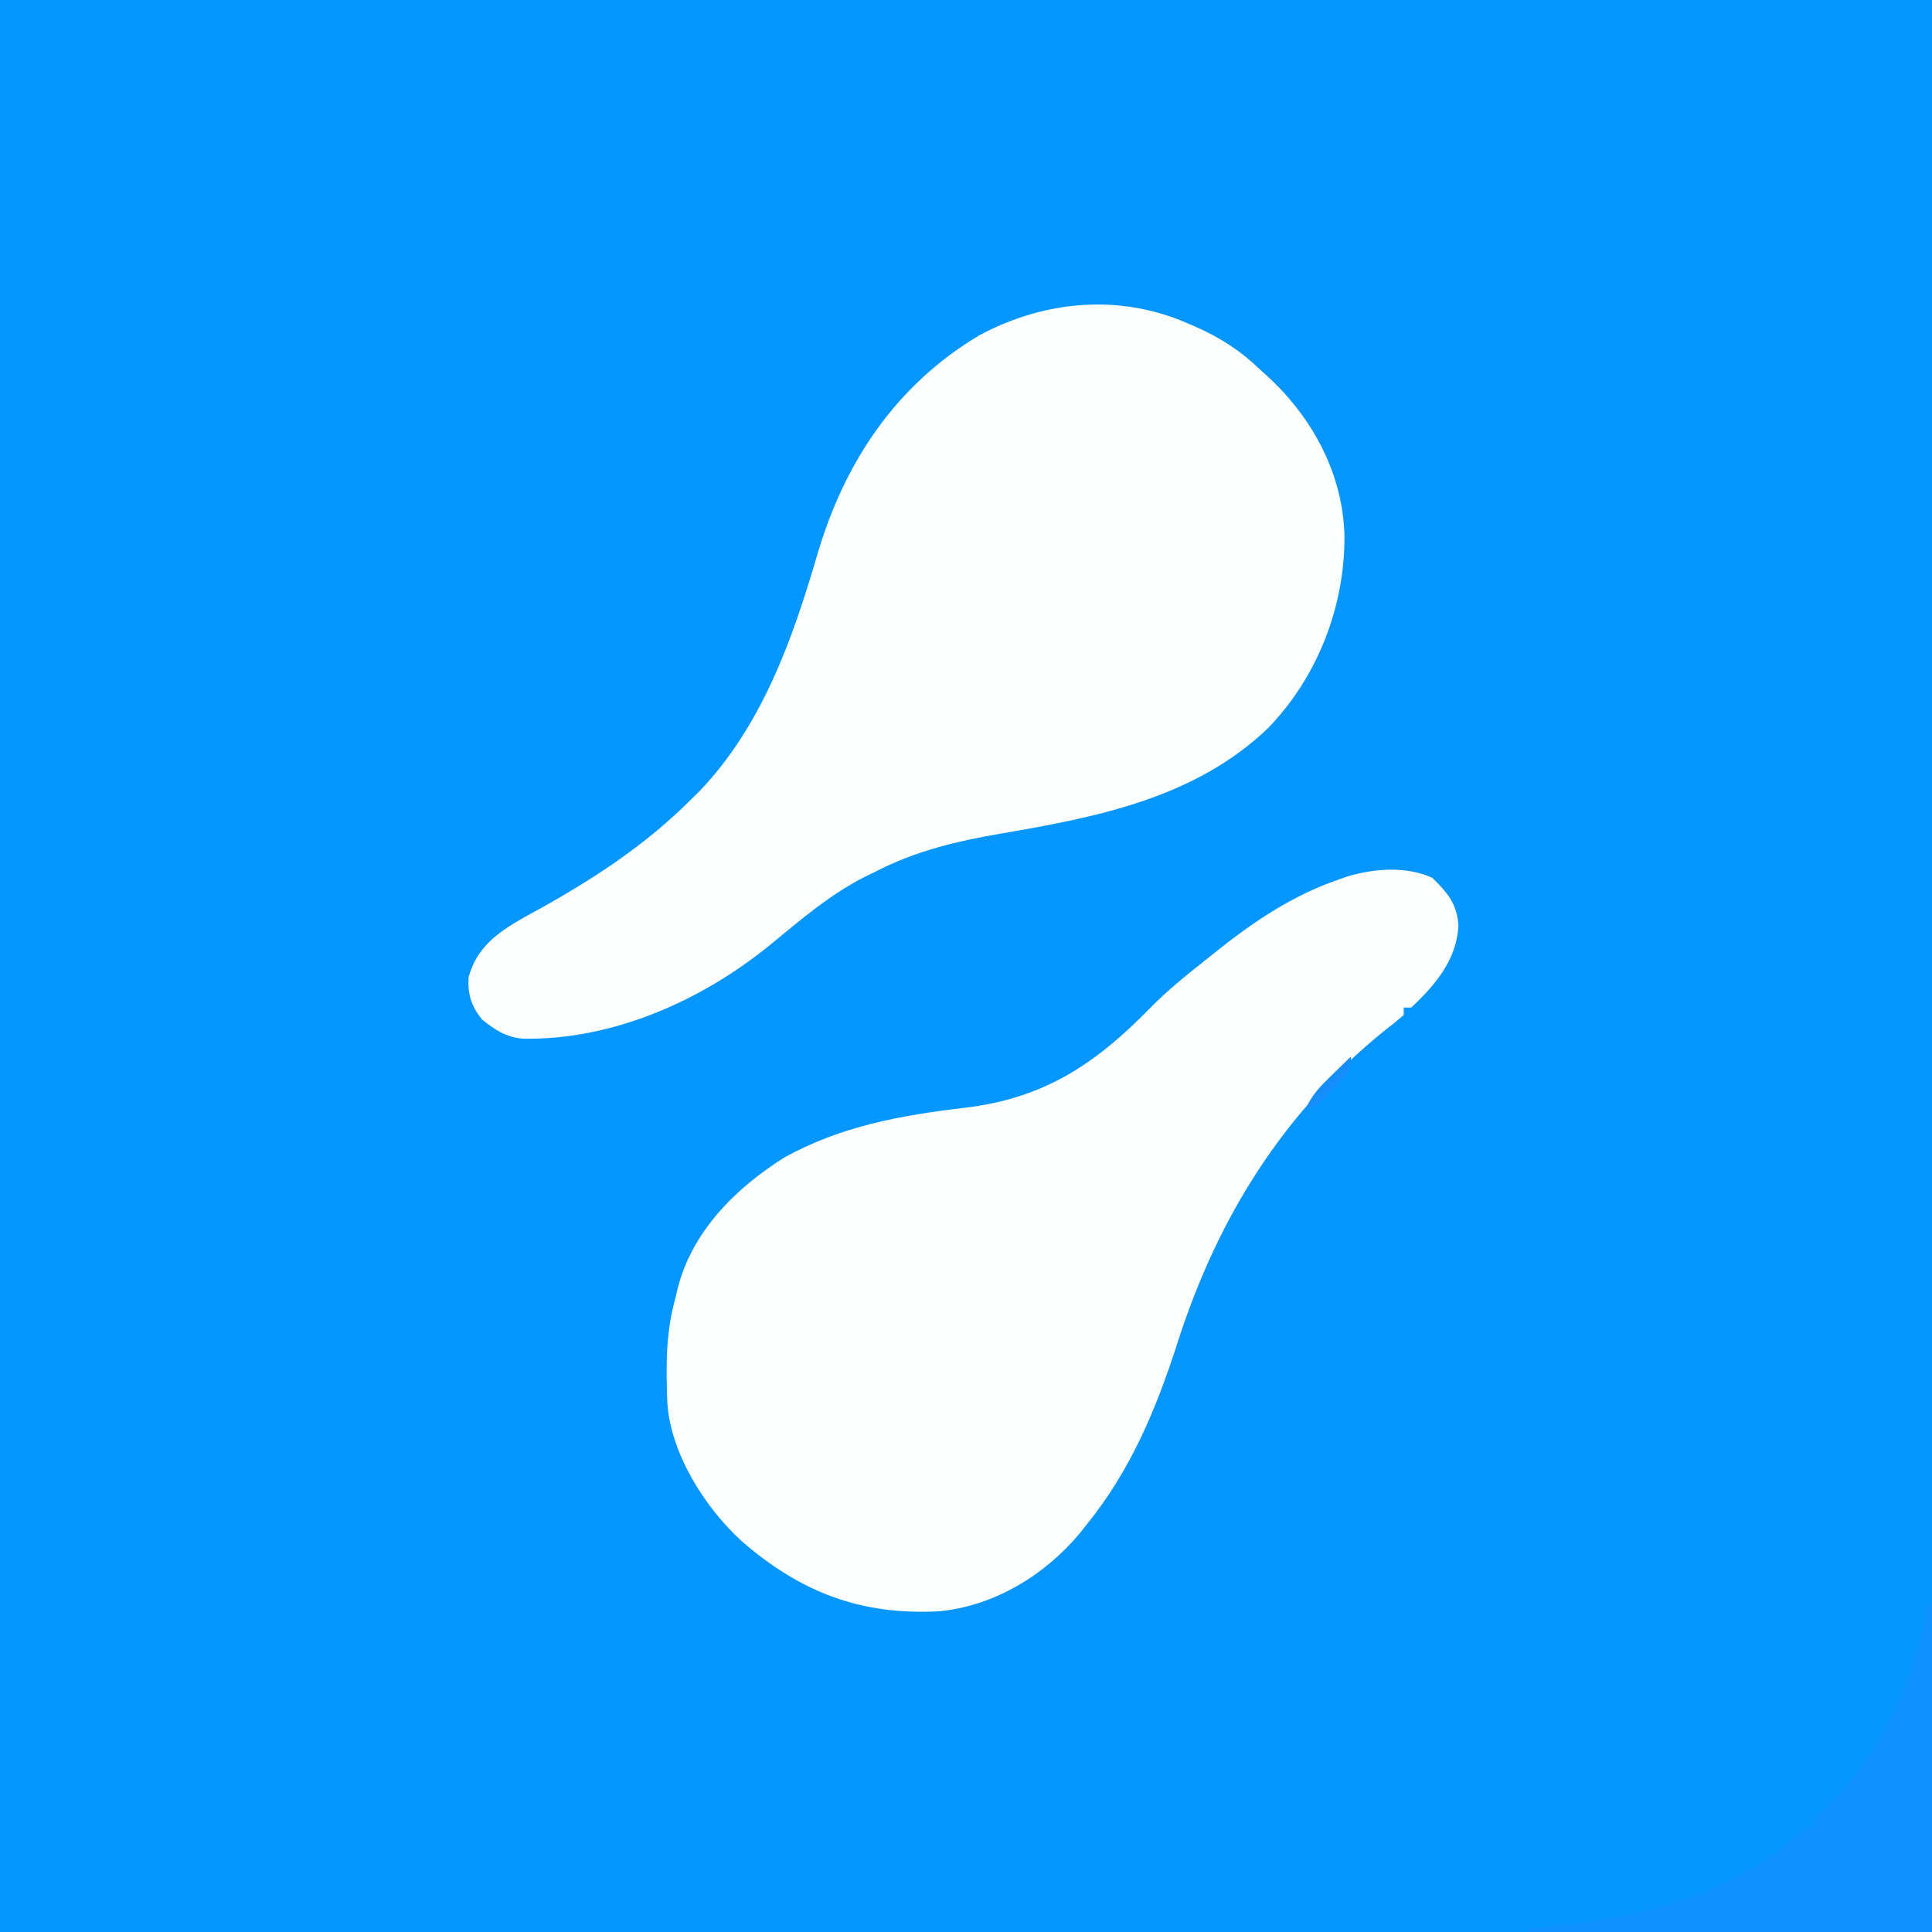 <?xml version="1.0" encoding="UTF-8"?>
<svg version="1.1" xmlns="http://www.w3.org/2000/svg" width="512" height="512">
<rect width="100%" height="100%" fill="#333333" stroke="none"/>
<path d="M0 0 C168.96 0 337.92 0 512 0 C512 168.96 512 337.92 512 512 C343.04 512 174.08 512 0 512 C0 343.04 0 174.08 0 0 Z " fill="#0597FE" transform="translate(0,0)"/>
<path d="M0 0 C0.833 0.358 1.667 0.716 2.525 1.084 C9.074 4.007 14.387 7.437 19.562 12.438 C20.852 13.613 20.852 13.613 22.168 14.812 C33.632 25.65 41.349 40.125 41.848 56.091 C42.088 74.955 34.77 93.834 21.562 107.438 C2.322 125.849 -23.549 130.975 -48.887 135.289 C-60.673 137.314 -71.746 139.896 -82.438 145.438 C-83.737 146.064 -83.737 146.064 -85.062 146.703 C-94.39 151.421 -102.179 158.101 -110.199 164.715 C-128.394 179.597 -152.183 190.206 -176.027 189.691 C-180.473 189.223 -183.285 187.366 -186.688 184.625 C-189.555 181.041 -190.53 177.954 -190.25 173.375 C-188.086 165.55 -182.595 161.565 -175.82 157.711 C-174.07 156.741 -172.317 155.775 -170.562 154.812 C-156.216 146.752 -143.108 138.091 -131.438 126.438 C-130.65 125.661 -129.862 124.885 -129.051 124.086 C-112.542 106.857 -104.405 83.894 -97.839 61.407 C-90.659 36.948 -77.018 16.451 -54.852 3.266 C-37.746 -5.894 -17.971 -7.775 0 0 Z " fill="#FDFEFE" transform="translate(314.438,85.562)"/>
<path d="M0 0 C4.023 3.92 6.642 7.019 6.938 12.75 C6.458 21.712 0.796 28.43 -5.562 34.375 C-6.223 34.375 -6.883 34.375 -7.562 34.375 C-7.562 35.035 -7.562 35.695 -7.562 36.375 C-9.057 37.681 -10.612 38.918 -12.188 40.125 C-39.563 62.117 -56.963 90.239 -67.562 123.375 C-73.185 140.868 -79.908 156.953 -91.562 171.375 C-92.198 172.174 -92.834 172.973 -93.488 173.797 C-102.739 184.845 -116.062 192.941 -130.562 194.375 C-151.349 195.497 -167.336 189.421 -183.034 175.774 C-192.768 166.864 -201.837 152.581 -202.706 139.157 C-203.076 129.794 -203.172 120.44 -200.562 111.375 C-200.379 110.574 -200.196 109.774 -200.008 108.949 C-196.179 93.753 -184.737 82.356 -171.809 74.188 C-156.82 65.818 -140.665 62.912 -123.812 60.938 C-102.785 58.412 -89.282 49.391 -74.625 34.375 C-69.934 29.628 -64.793 25.51 -59.562 21.375 C-59.045 20.959 -58.527 20.544 -57.994 20.115 C-47.716 11.865 -37.152 4.657 -24.562 0.375 C-23.922 0.149 -23.281 -0.076 -22.621 -0.309 C-15.417 -2.489 -6.895 -3.145 0 0 Z " fill="#FDFEFE" transform="translate(379.562,232.625)"/>
<path d="M0 0 C0.33 0 0.66 0 1 0 C1 28.71 1 57.42 1 87 C-34.31 87 -69.62 87 -106 87 C-106 86.67 -106 86.34 -106 86 C-104.967 85.914 -103.935 85.827 -102.871 85.738 C-78.098 83.451 -54.192 78.405 -34.938 61.562 C-32 59 -32 59 -30 59 C-30 58.34 -30 57.68 -30 57 C-28.882 55.847 -27.758 54.701 -26.609 53.578 C-11.634 38.893 -3.769 20.437 0 0 Z " fill="#0E90FE" transform="translate(511,425)"/>
<path d="M0 0 C0 4.088 -1.591 5.147 -4.312 8.125 C-5.513 9.459 -5.513 9.459 -6.738 10.82 C-9 13 -9 13 -12 14 C-10.413 10.097 -7.866 7.665 -4.875 4.75 C-3.965 3.858 -3.055 2.966 -2.117 2.047 C-1.419 1.371 -0.72 0.696 0 0 Z " fill="#168DFD" transform="translate(358,280)"/>
</svg>
